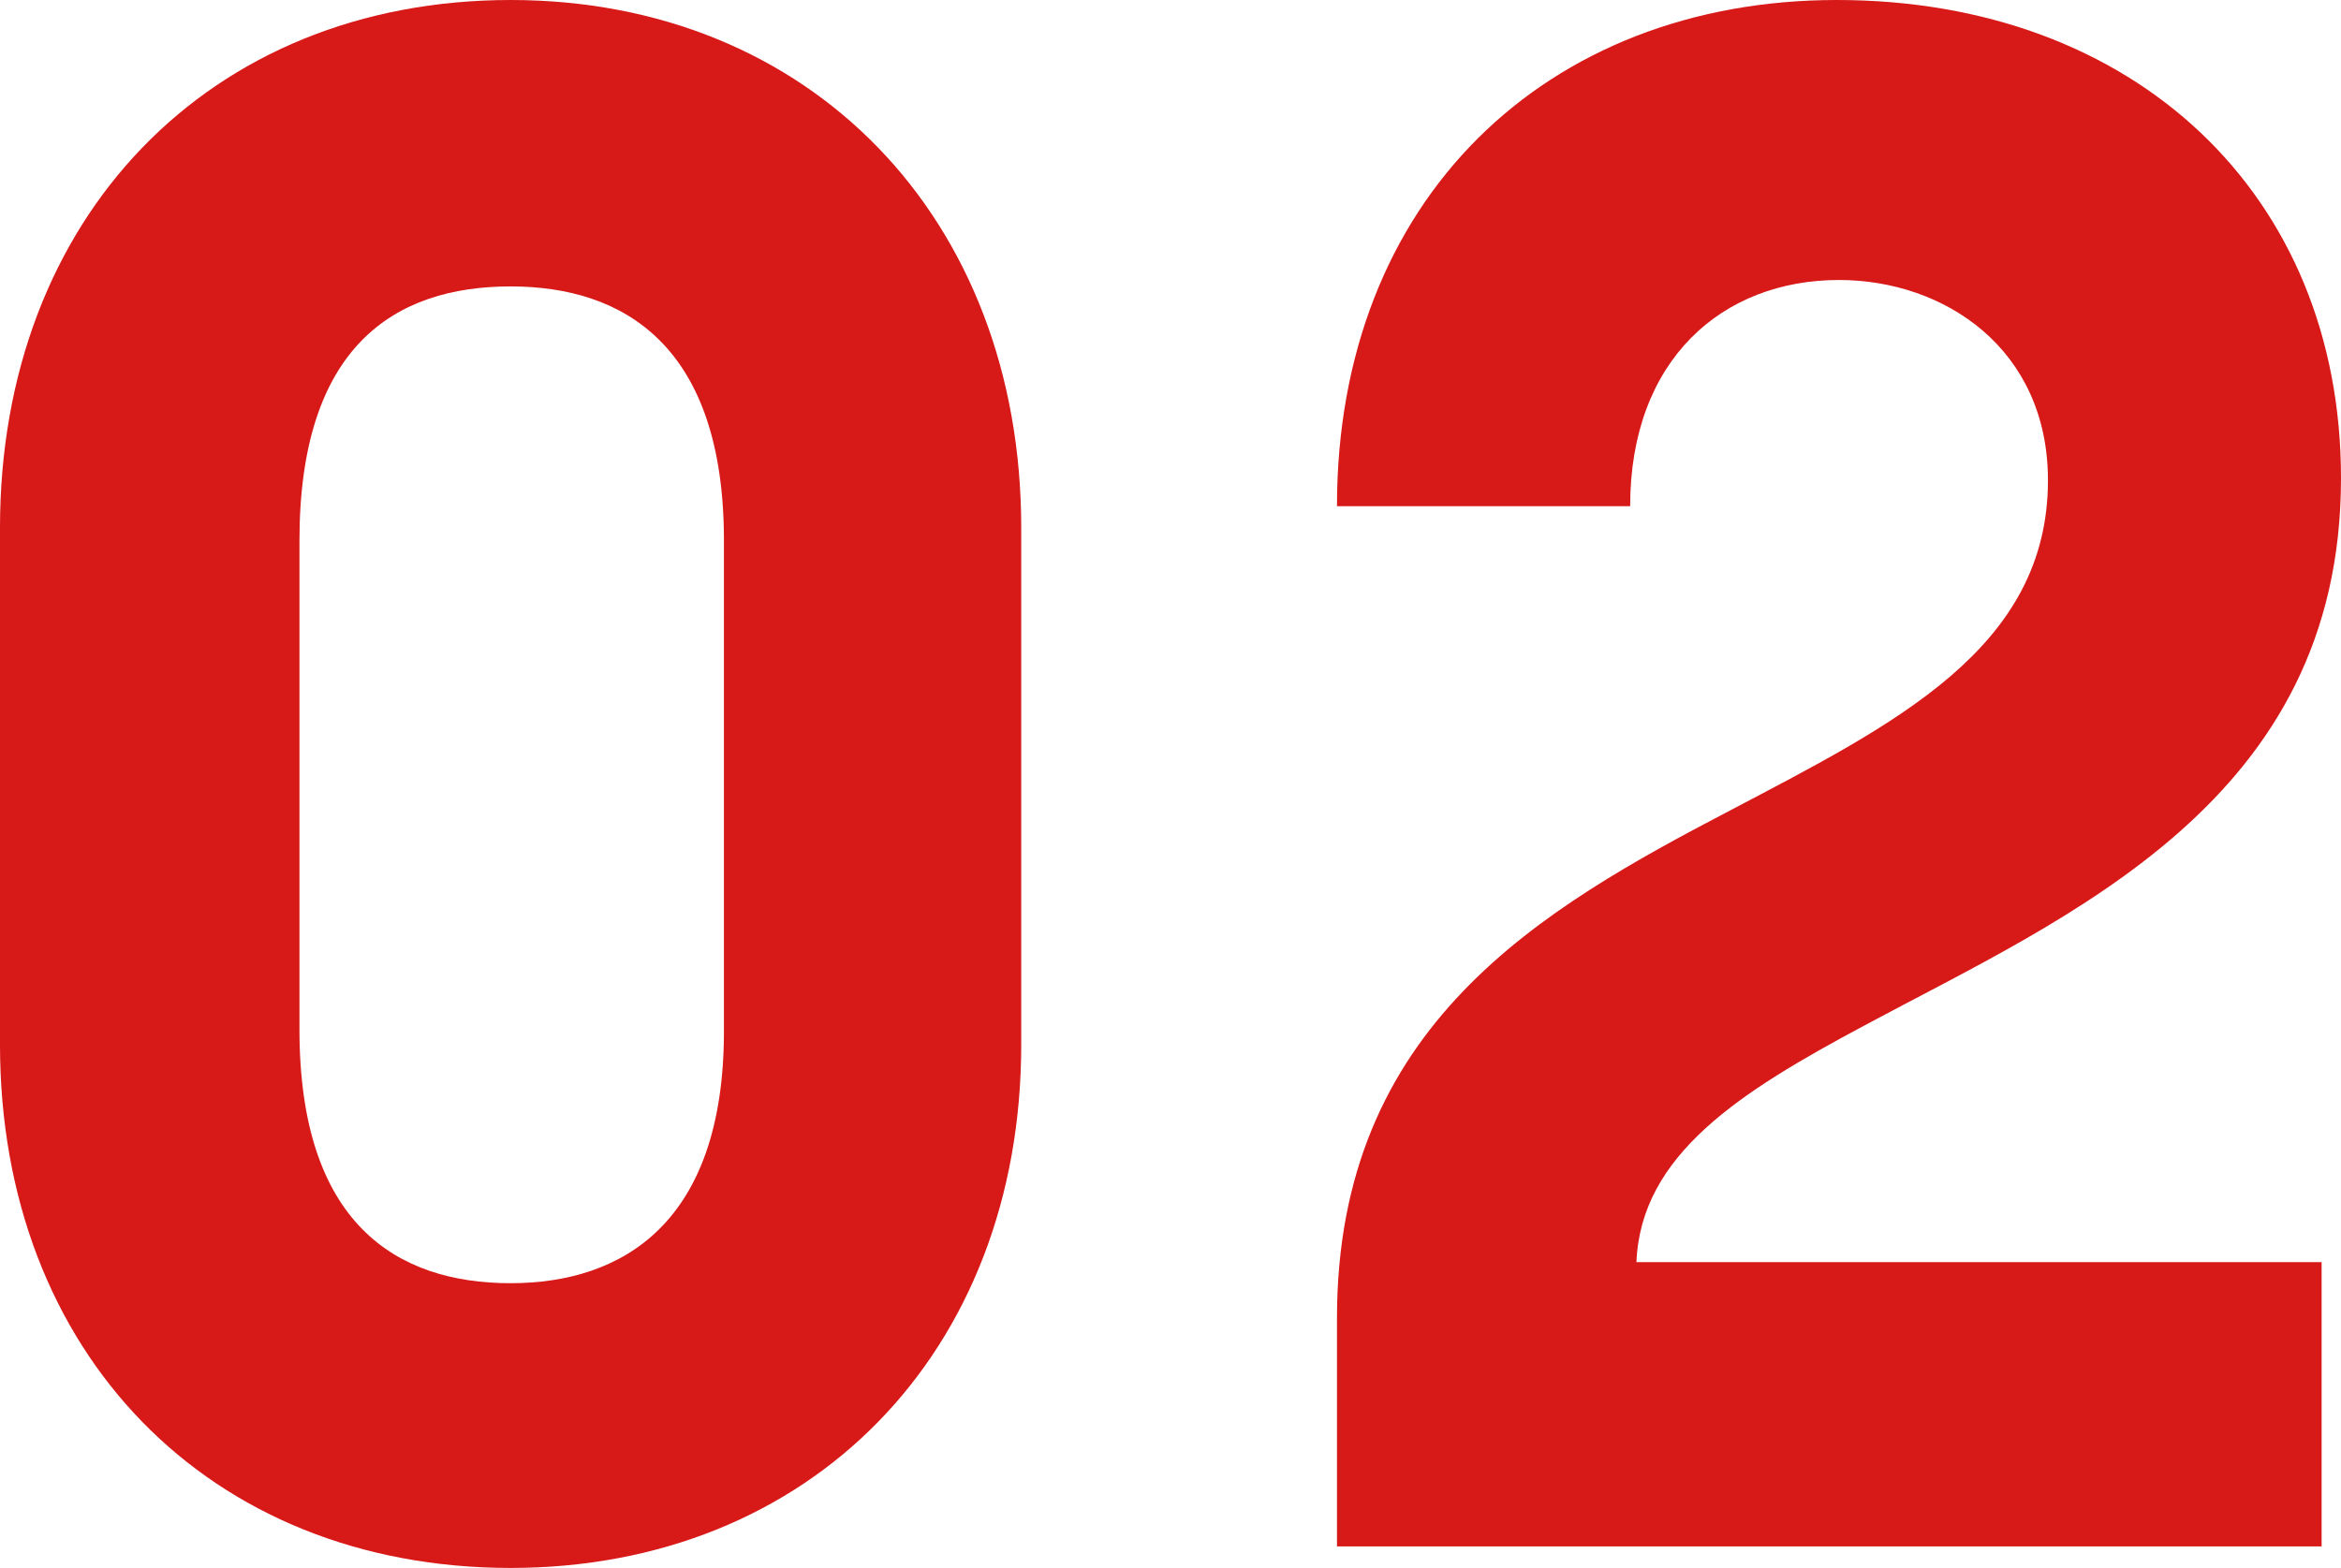 <svg xmlns="http://www.w3.org/2000/svg" viewBox="0 0 182.38 122.19"><defs><style>.cls-1{fill:#d71918;}</style></defs><g id="レイヤー_2" data-name="レイヤー 2"><g id="テキスト"><path class="cls-1" d="M0,81.41V41.12C0,17,16.28,0,39.78,0,63.11,0,79.56,17,79.56,41.12V81.41c0,24-16.45,40.78-39.78,40.78C16.28,122.19,0,105.41,0,81.41ZM39.78,100c8.73,0,16.62-4.7,16.62-19.64V42.13c0-15.11-7.72-19.81-16.62-19.81-9.06,0-16.45,4.7-16.45,19.81v38.1C23.33,95.34,30.88,100,39.78,100Z"/><path class="cls-1" d="M134.88,63.11c12.75-6.71,24.67-12.59,24.67-25.68,0-10.24-8.06-15.61-16.28-15.61C134.21,21.82,127,28,127,39.45H104.16C104.16,15.61,120.44,0,143.1,0c23.16,0,39.28,15.11,39.28,37.26,0,25.18-21.15,34.08-37.1,42.64-9.73,5.2-17.45,10.07-17.79,18.46h53.38v22.15H104.16V102.72C104.16,79.9,120.11,70.83,134.88,63.11Z"/></g></g></svg>
